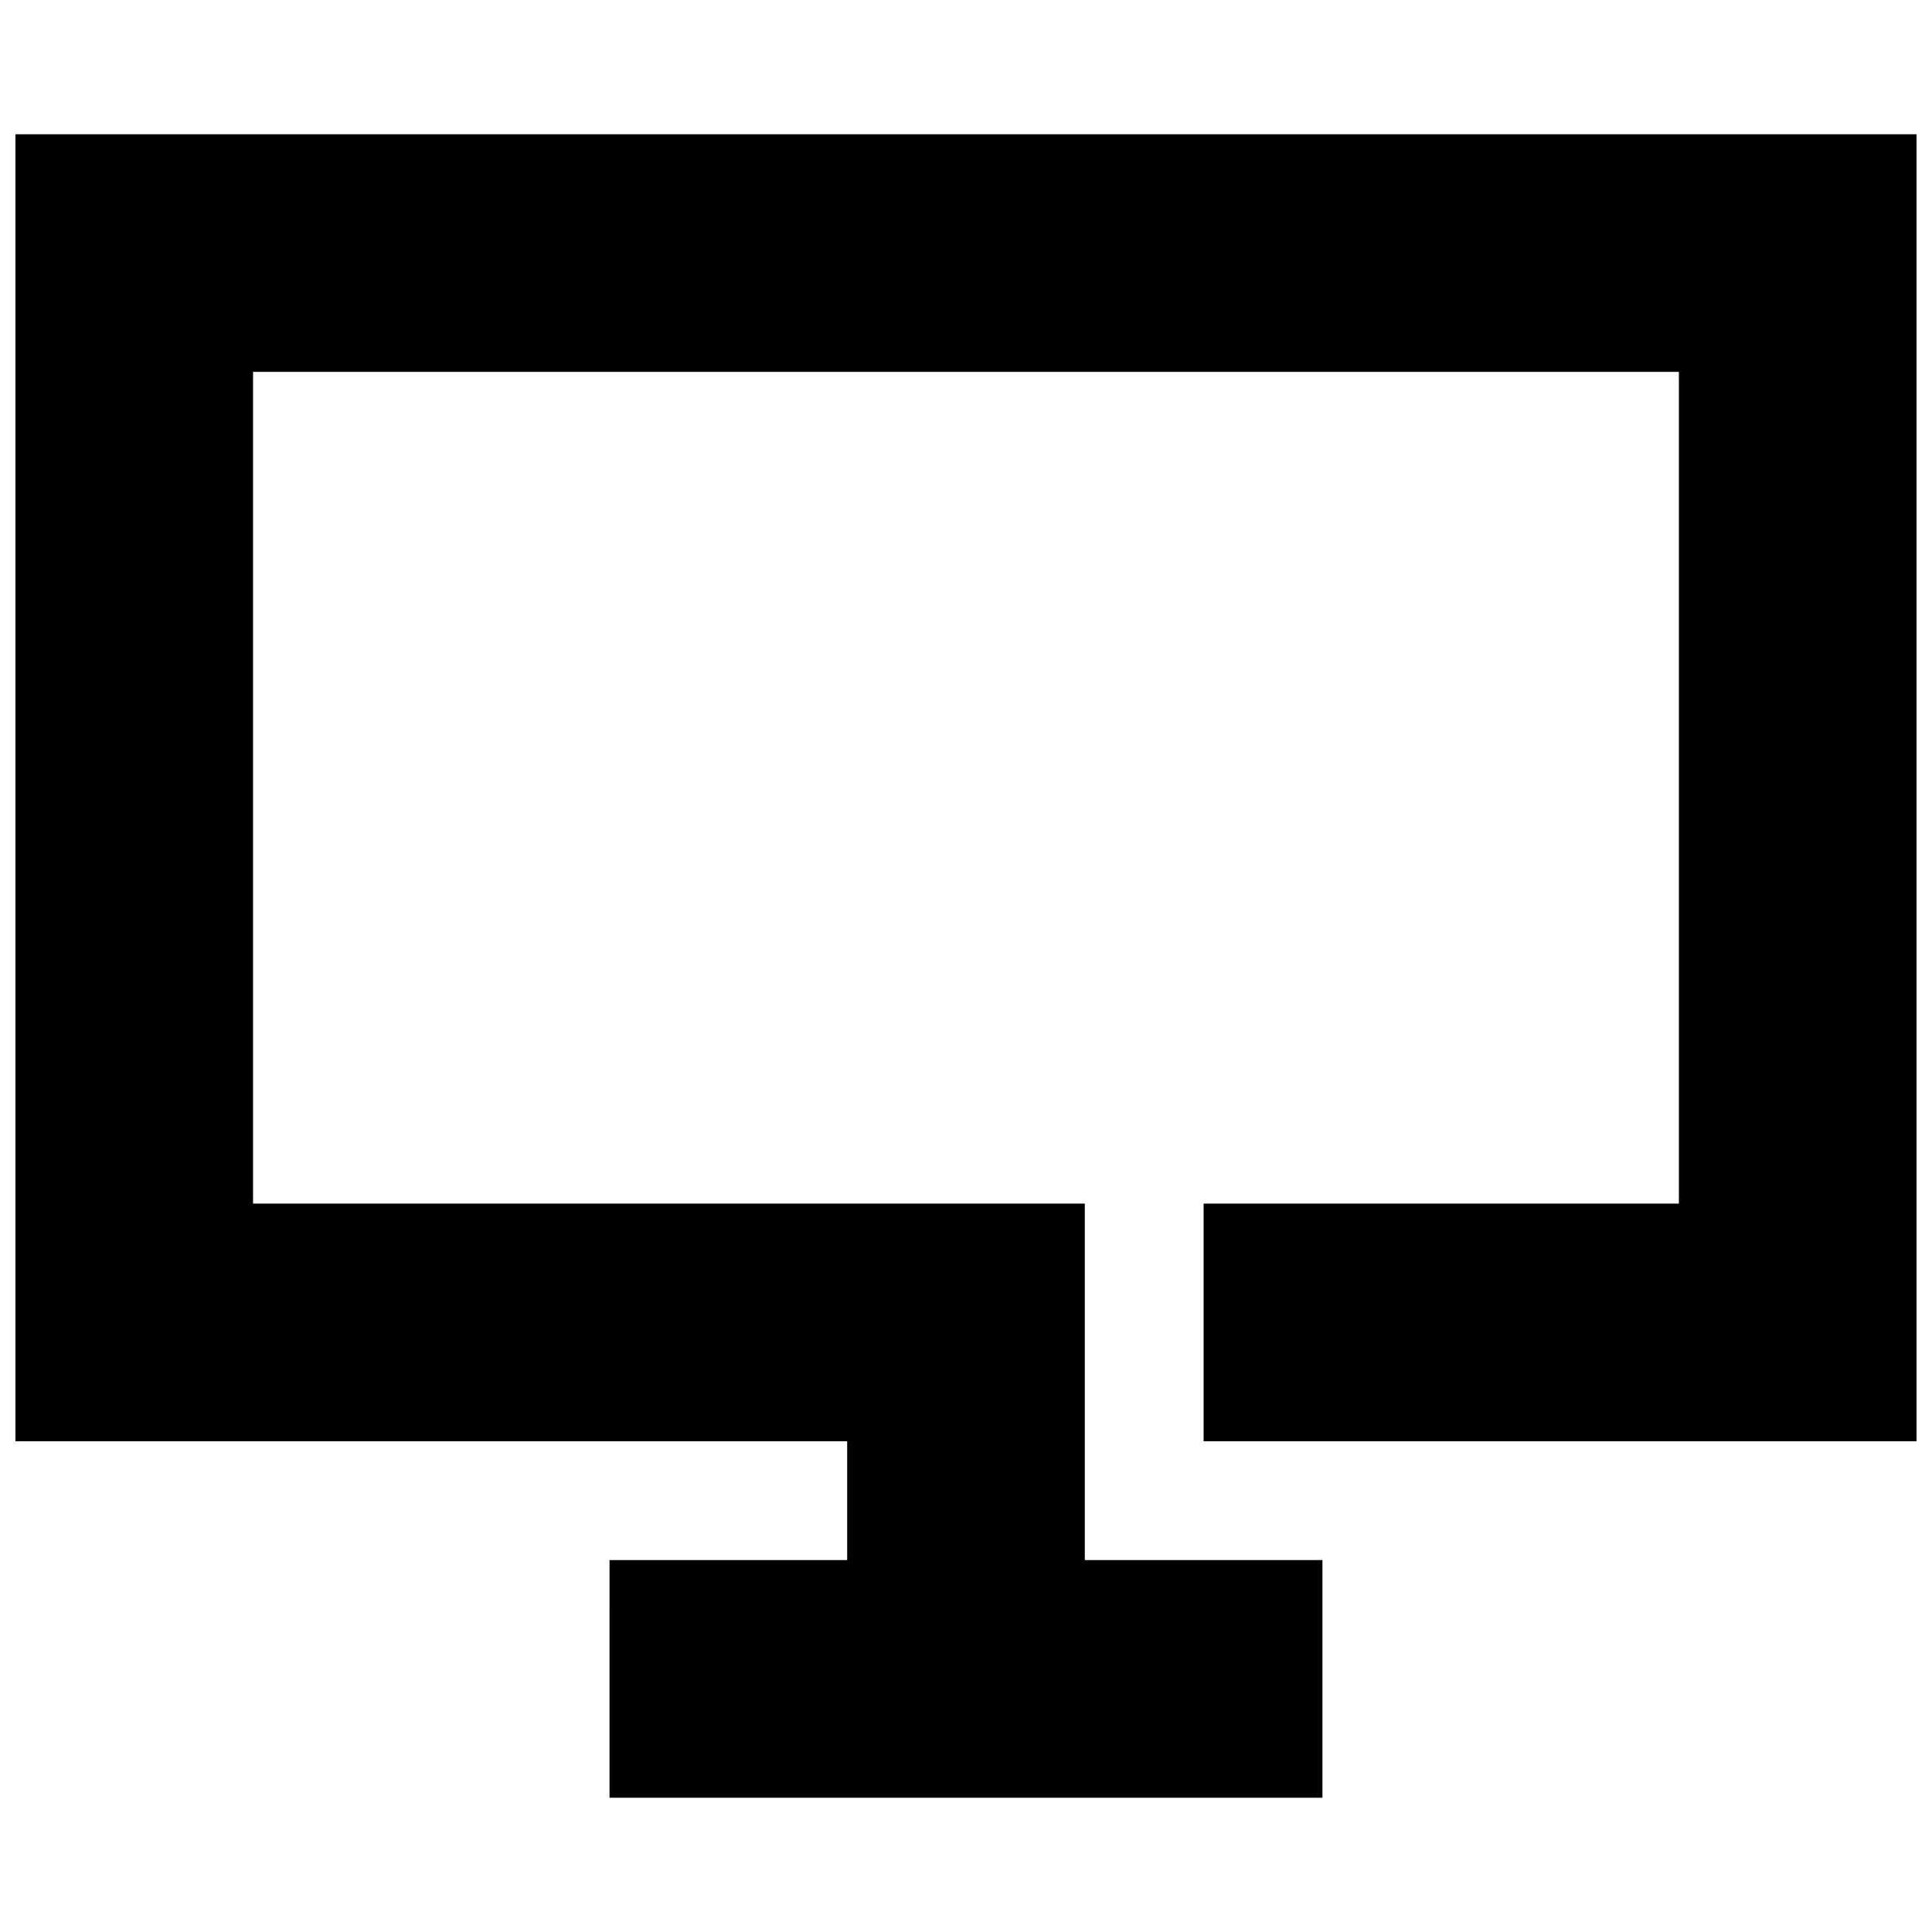 <?xml version="1.0" encoding="UTF-8"?>
<!-- Uploaded to: SVG Repo, www.svgrepo.com, Generator: SVG Repo Mixer Tools -->
<svg width="800px" height="800px" version="1.1" viewBox="144 144 512 512" xmlns="http://www.w3.org/2000/svg">
 <defs>
  <clipPath id="a">
   <path d="m148.09 179h503.81v442h-503.81z"/>
  </clipPath>
 </defs>
 <g clip-path="url(#a)">
  <path d="m148.09 179.58v346.37h220.42v31.488h-62.977l-0.004 62.977h188.93v-62.977h-62.977v-94.465h-220.42v-220.42h377.86v220.42h-125.95v62.977h188.93v-346.37z" fill-rule="evenodd"/>
 </g>
</svg>